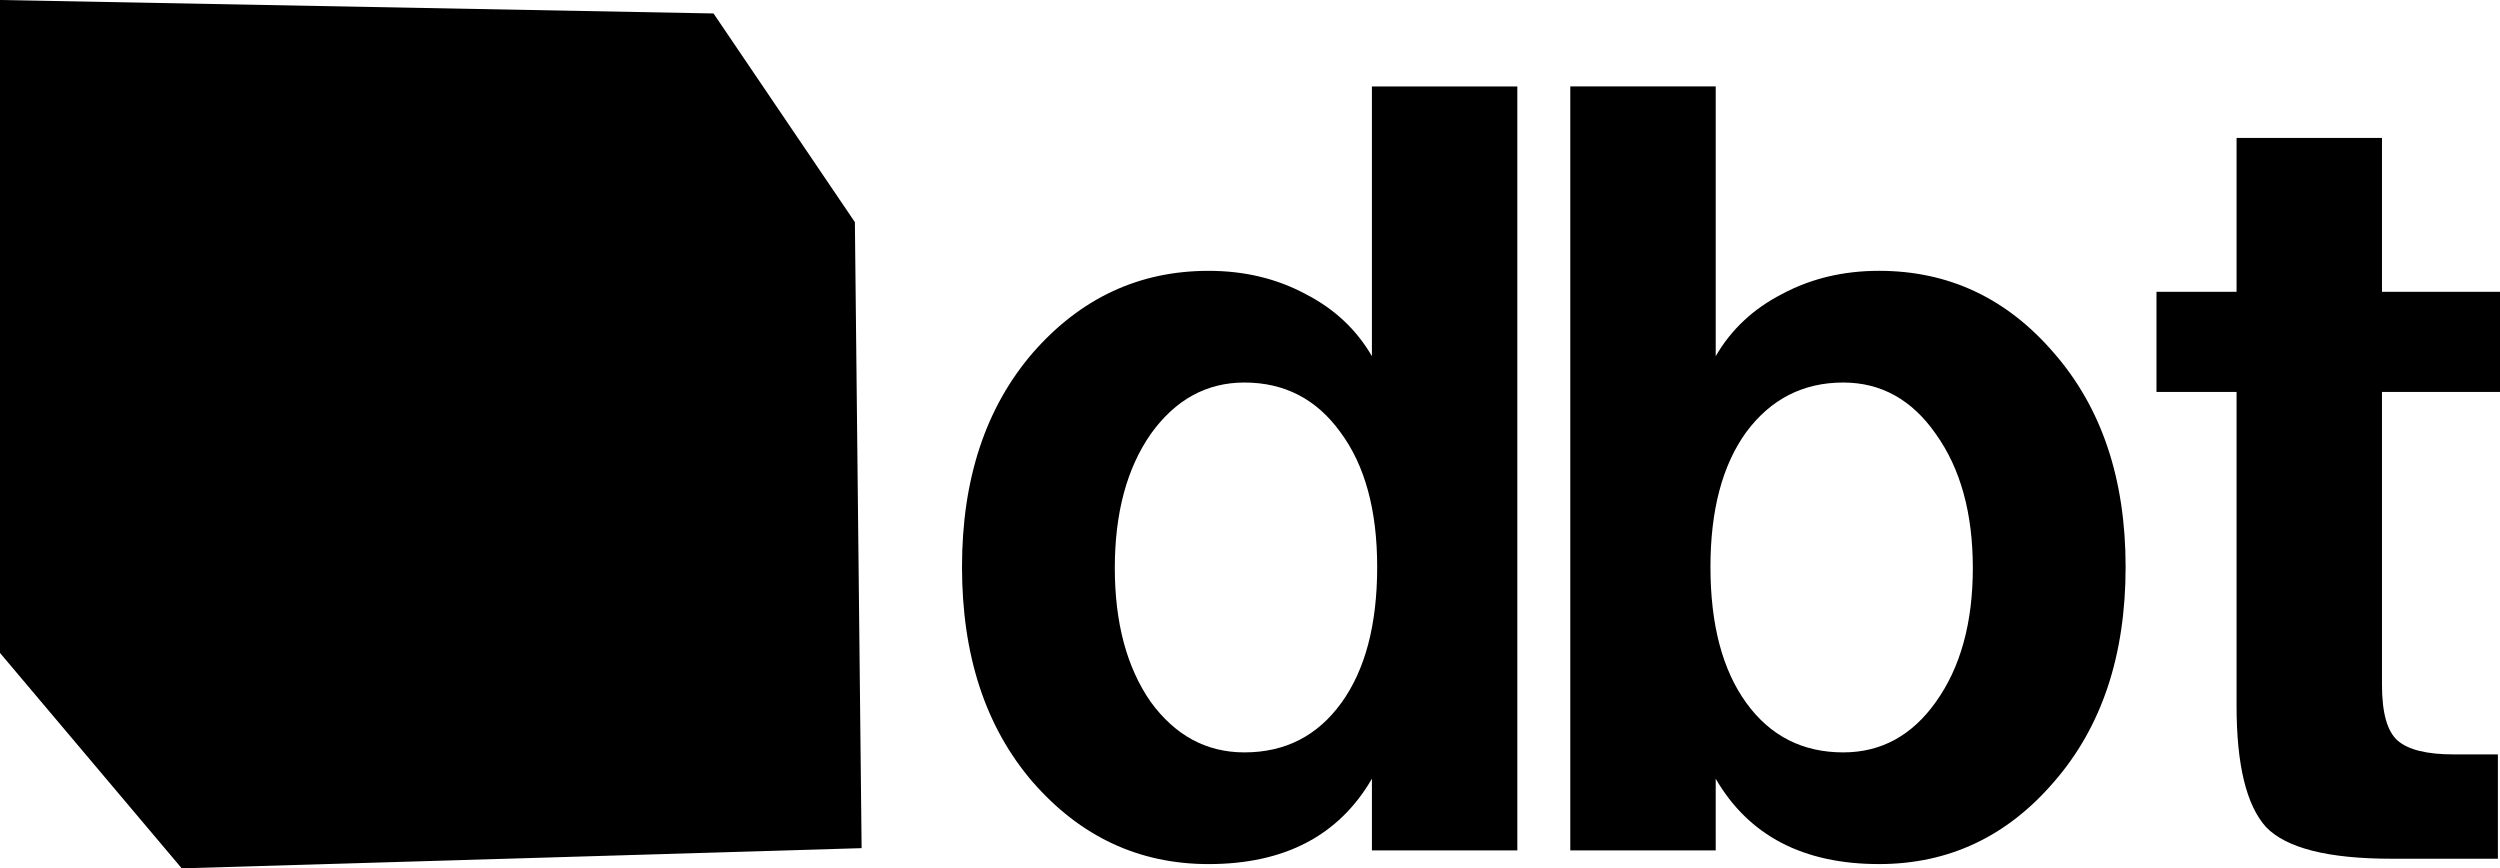 <svg version="1.1" xmlns="http://www.w3.org/2000/svg" xmlns:xlink="http://www.w3.org/1999/xlink" width="270.627" height="94" viewBox="0,0,270.627,94"><g transform="translate(-82.694,-141.434)"><g data-paper-data="{&quot;isPaintingLayer&quot;:true}" fill="#000000" fill-rule="nonzero" stroke="none" stroke-linejoin="miter" stroke-miterlimit="10" stroke-dasharray="" stroke-dashoffset="0" style="mix-blend-mode: normal"><path d="M82.694,141.434l77.24,1.457l15.302,22.589l0.729,67.767l-73.597,2.186l-19.674,-23.318z" stroke-width="0" stroke-linecap="round"/><path d="M282.224,222.881c4.106,0 7.452,-1.825 10.038,-5.475c2.662,-3.726 3.992,-8.555 3.992,-14.487c0,-5.932 -1.331,-10.76 -3.992,-14.487c-2.586,-3.726 -5.932,-5.589 -10.038,-5.589c-4.335,0 -7.833,1.787 -10.494,5.361c-2.586,3.574 -3.878,8.441 -3.878,14.601c0,6.236 1.293,11.141 3.878,14.715c2.586,3.574 6.084,5.361 10.494,5.361zM268.421,233.489h-15.741v-82.7h15.741v29.202c1.673,-2.89 4.068,-5.133 7.186,-6.73c3.118,-1.673 6.616,-2.51 10.494,-2.51c7.529,0 13.84,2.966 18.935,8.897c5.171,5.932 7.757,13.65 7.757,23.156c0,9.582 -2.586,17.338 -7.757,23.27c-5.095,5.932 -11.407,8.897 -18.935,8.897c-8.213,0 -14.107,-3.08 -17.681,-9.24z" stroke-width="0.49" stroke-linecap="butt"/><path d="M246.946,233.489h-15.741v-7.757c-3.574,6.16 -9.468,9.24 -17.681,9.24c-7.529,0 -13.878,-2.966 -19.049,-8.897c-5.095,-5.932 -7.643,-13.688 -7.643,-23.27c0,-9.506 2.548,-17.224 7.643,-23.156c5.171,-5.932 11.521,-8.897 19.049,-8.897c3.878,0 7.376,0.837 10.494,2.51c3.118,1.597 5.513,3.84 7.186,6.73v-29.202h15.741zM217.403,222.881c4.411,0 7.909,-1.787 10.494,-5.361c2.586,-3.574 3.878,-8.479 3.878,-14.715c0,-6.16 -1.331,-11.027 -3.992,-14.601c-2.586,-3.574 -6.046,-5.361 -10.38,-5.361c-4.106,0 -7.491,1.863 -10.152,5.589c-2.586,3.726 -3.878,8.555 -3.878,14.487c0,5.932 1.293,10.76 3.878,14.487c2.662,3.65 6.046,5.475 10.152,5.475z" stroke-width="0.49" stroke-linecap="butt"/><path d="M324.804,173.022v-16.654h15.741v16.654h12.776v10.836h-12.776v31.711c0,3.042 0.57,5.057 1.711,6.046c1.141,0.989 3.156,1.483 6.046,1.483h4.791v11.293h-11.521c-6.844,0 -11.369,-1.141 -13.574,-3.422c-2.129,-2.357 -3.194,-6.73 -3.194,-13.118v-33.992h-8.669v-10.836z" stroke-width="0.49" stroke-linecap="butt"/></g></g></svg>